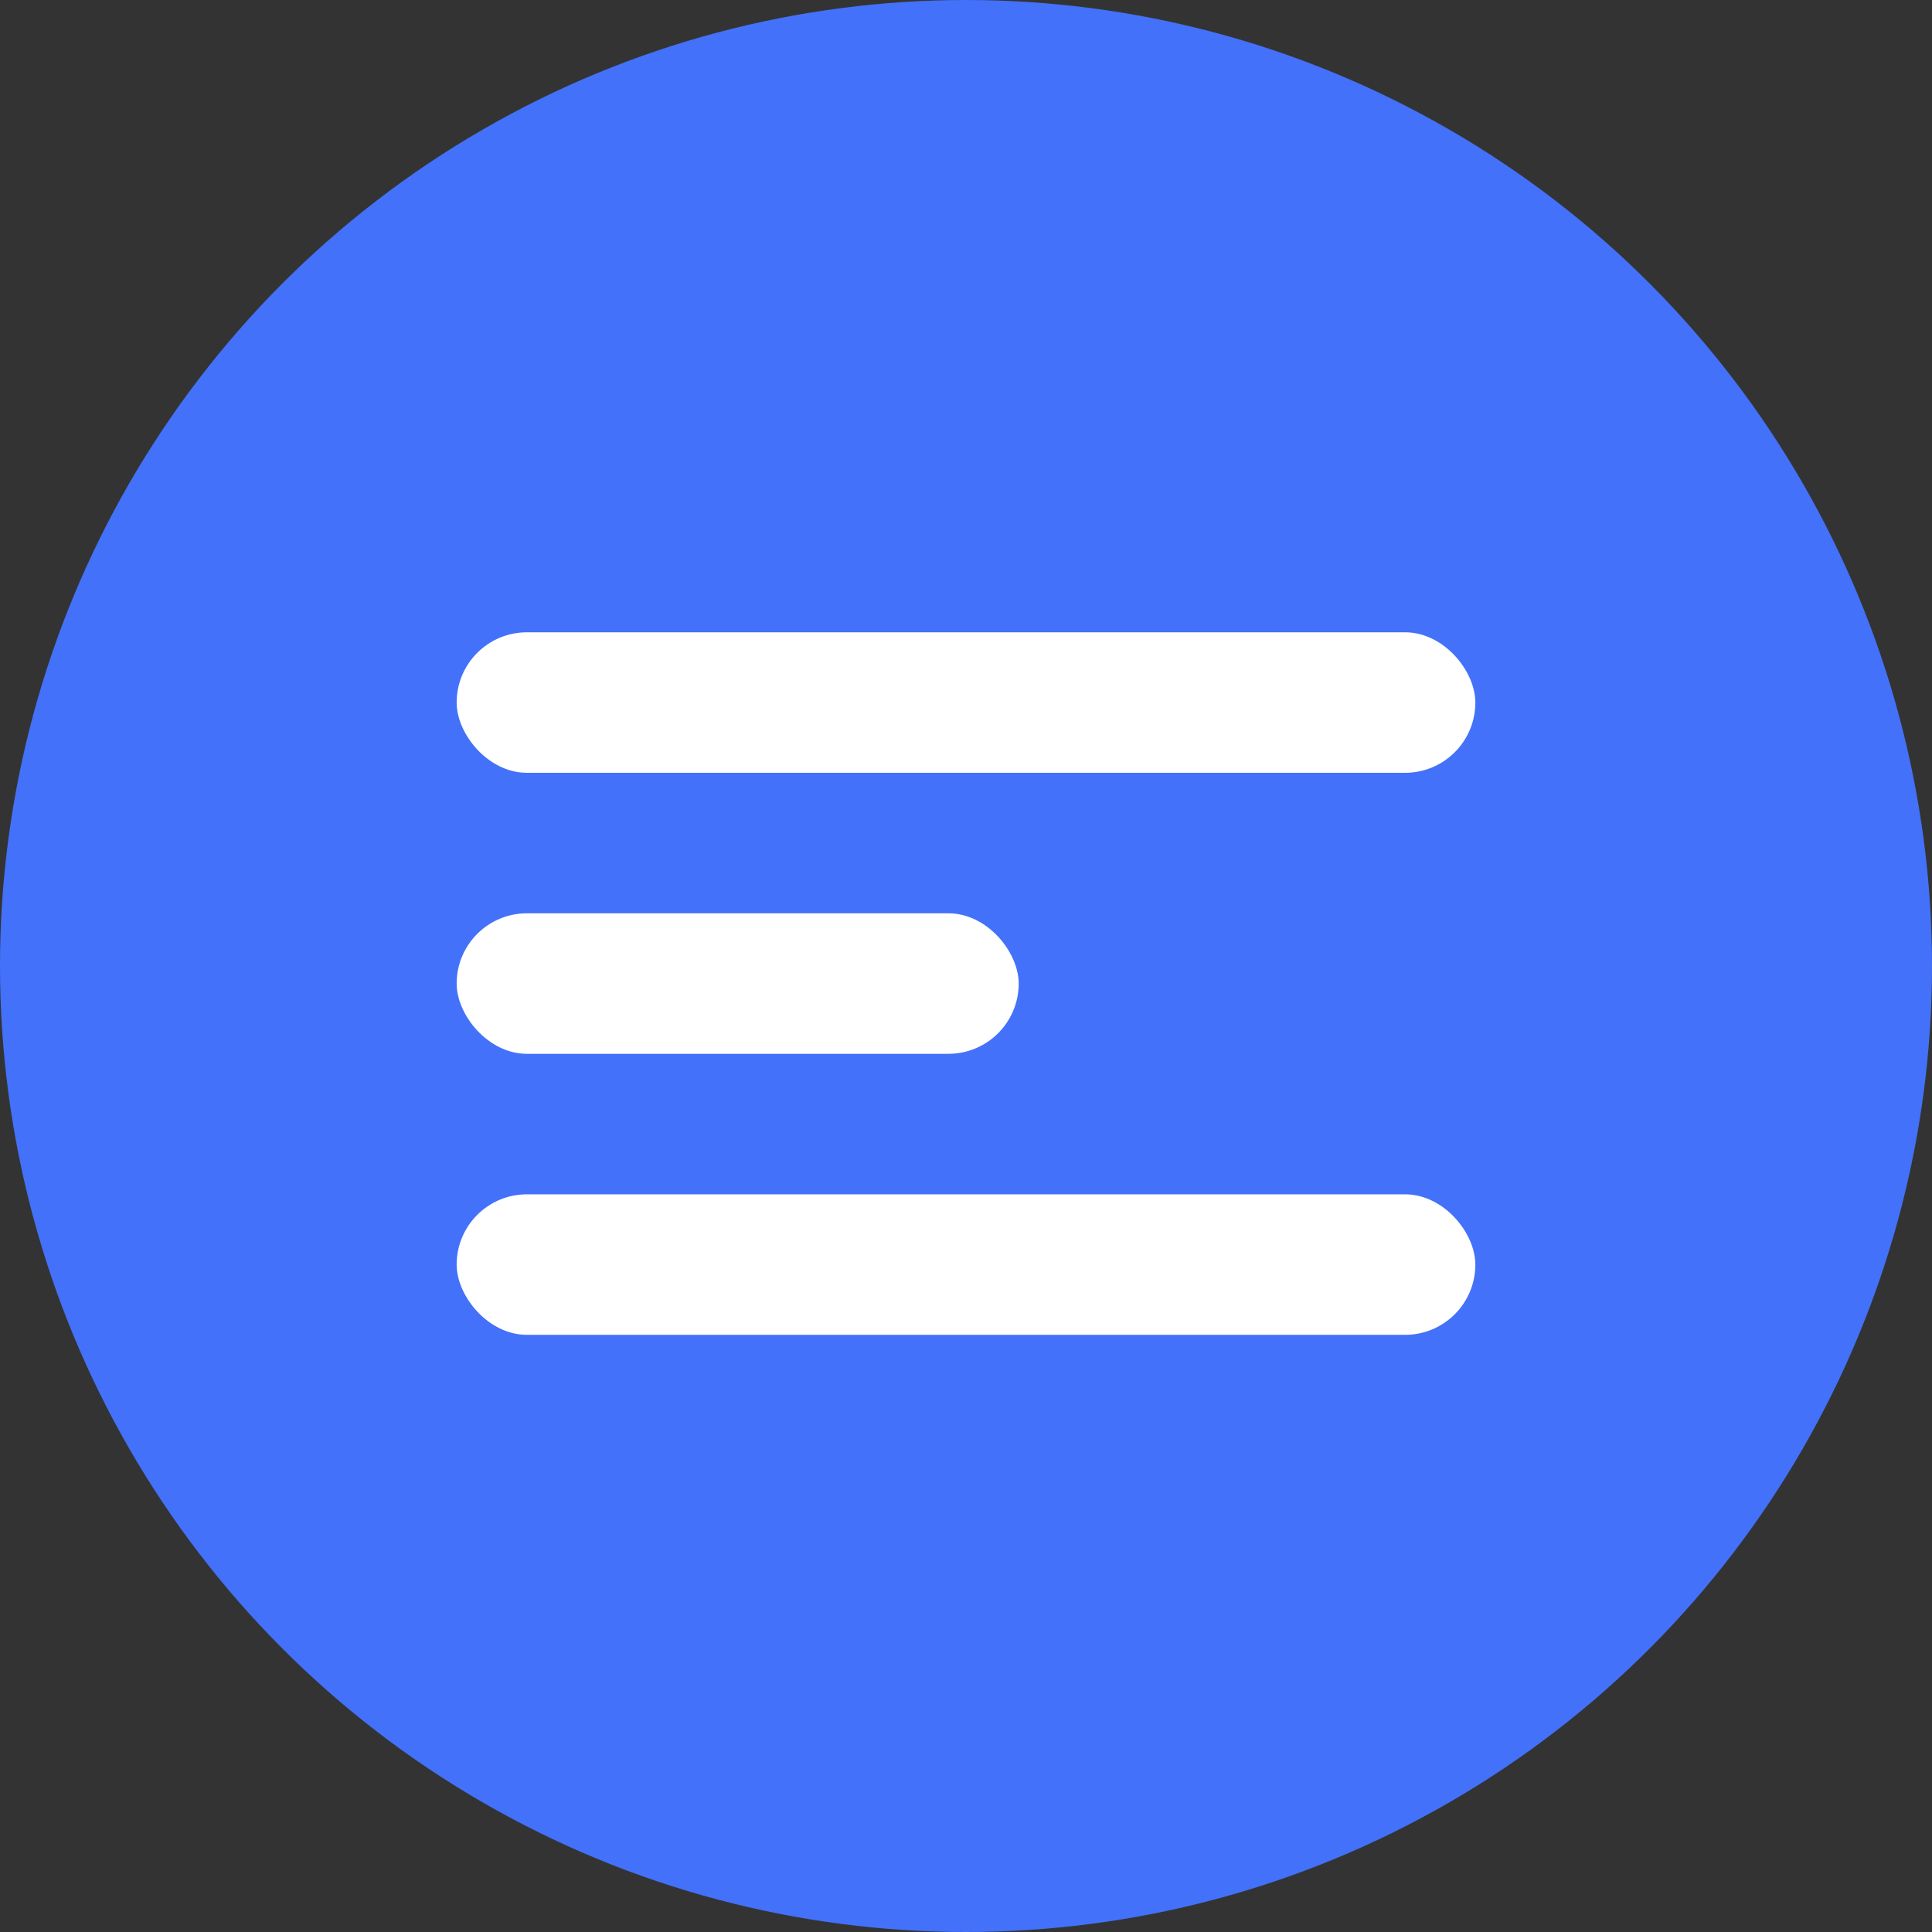 <svg width="55" height="55" viewBox="0 0 55 55" fill="none" xmlns="http://www.w3.org/2000/svg">
<rect x="0" y="0" width="55" height="55" fill="#333333" stroke="none"/>
<circle cx="27.5" cy="27.5" r="27.5" fill="#4371FA"/>
<rect x="13" y="18" width="29" height="4" rx="2" fill="white"/>
<rect x="13" y="26" width="16" height="4" rx="2" fill="white"/>
<rect x="13" y="34" width="29" height="4" rx="2" fill="white"/>
</svg>

